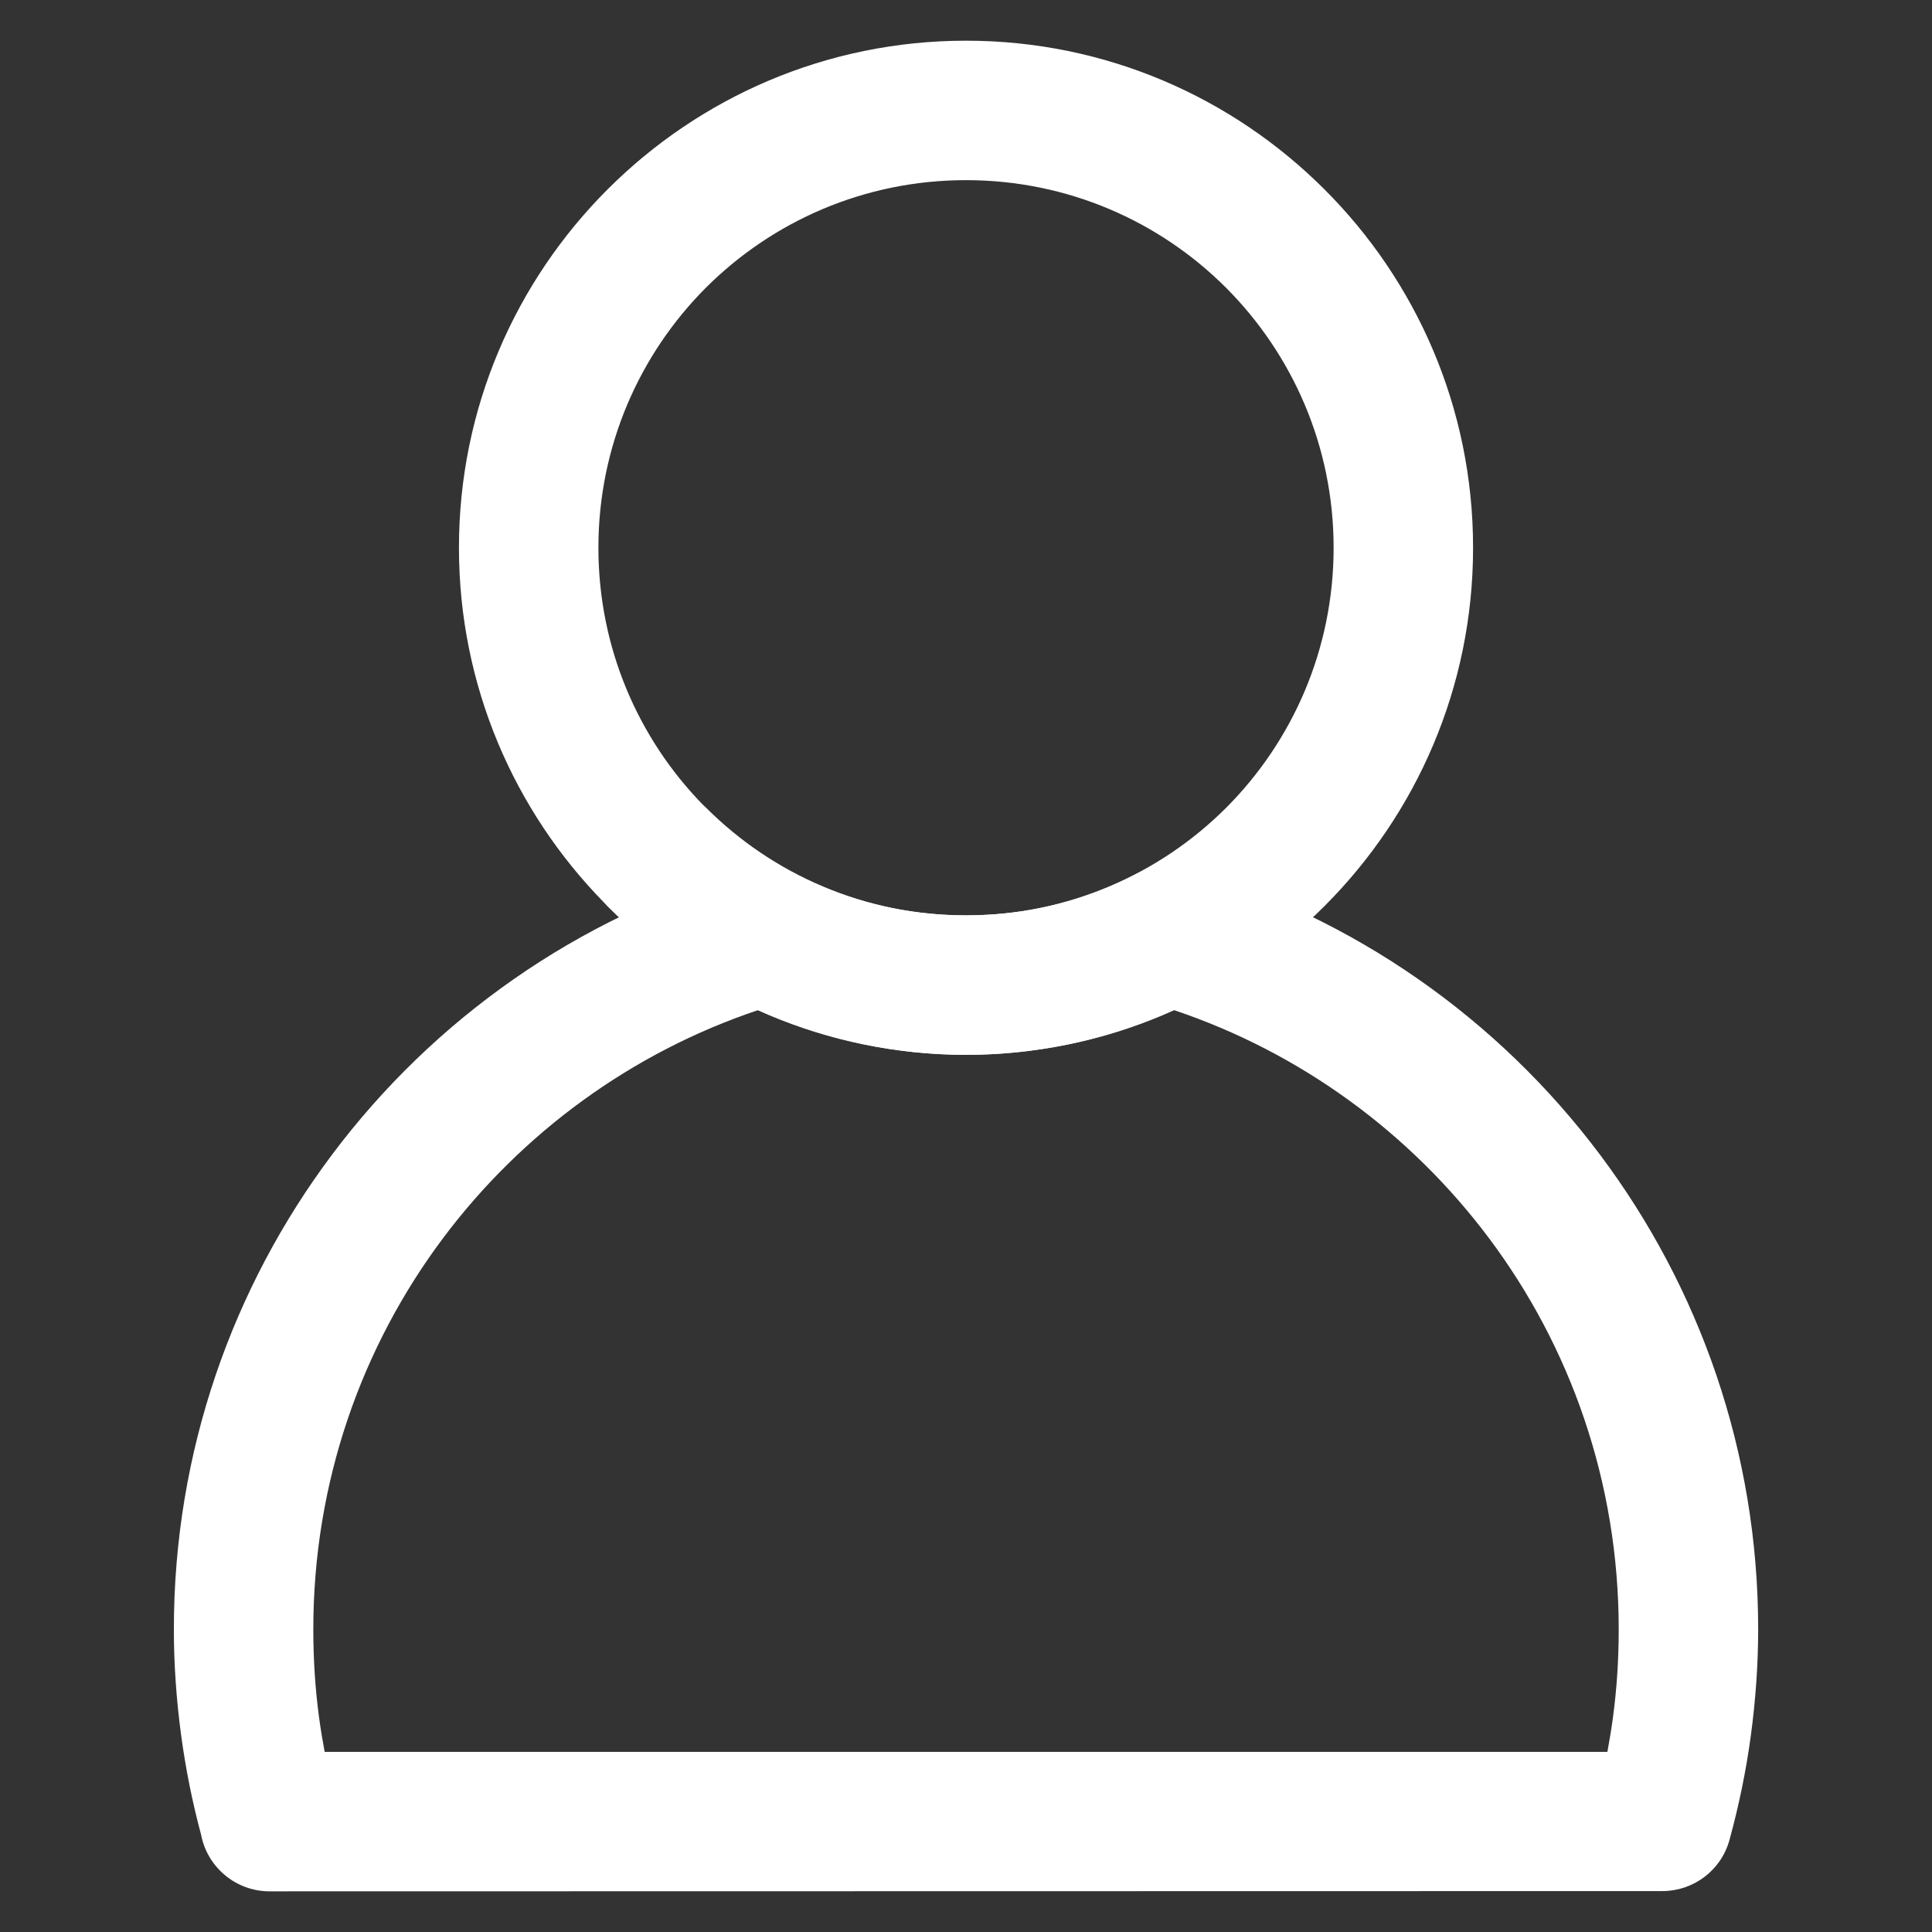 <?xml version="1.0" encoding="UTF-8"?>
<!DOCTYPE svg PUBLIC "-//W3C//DTD SVG 1.1//EN" "http://www.w3.org/Graphics/SVG/1.1/DTD/svg11.dtd">
<!-- Creator: CorelDRAW 2019 (64-Bit) -->
<svg xmlns="http://www.w3.org/2000/svg" xml:space="preserve" width="7.62mm" height="7.62mm" version="1.1" style="shape-rendering:geometricPrecision; text-rendering:geometricPrecision; image-rendering:optimizeQuality; fill-rule:evenodd; clip-rule:evenodd"
viewBox="0 0 761.98 761.98"
 xmlns:xlink="http://www.w3.org/1999/xlink"
 xmlns:xodm="http://www.corel.com/coreldraw/odm/2003">
 <rect x="0" y="0" width="761.98" height="761.98" fill="#333333" stroke="none"/>
 <defs>
  <style type="text/css">
   <![CDATA[
    .fil0 {fill:white;fill-rule:nonzero}
   ]]>
  </style>
 </defs>
 <g id="Layer_x0020_1">
  <g id="_2085236855424">
   <path class="fil0" d="M380.99 16.05c55.15,0 105.12,22.4 141.31,58.58 36.28,36.18 58.68,86.19 58.68,141.4 0,55.15 -22.4,105.12 -58.58,141.31l-0.1 0.1c-36.19,36.18 -86.16,58.58 -141.31,58.58 -55.21,0 -105.22,-22.4 -141.4,-58.58l-1.46 -1.58c-35.32,-36.06 -57.12,-85.43 -57.12,-139.83 0,-55.14 22.4,-105.11 58.58,-141.3l0.1 -0.1c36.19,-36.18 86.16,-58.58 141.3,-58.58zm102.55 97.43c-26.2,-26.21 -62.48,-42.43 -102.55,-42.43 -40.07,0 -76.34,16.22 -102.57,42.41 -26.19,26.23 -42.41,62.5 -42.41,102.57 0,39.44 15.71,75.2 41.17,101.32l1.29 1.21c26.22,26.22 62.48,42.46 102.52,42.46 40.07,0 76.35,-16.22 102.58,-42.41 26.19,-26.23 42.41,-62.51 42.41,-102.58 0,-40.04 -16.24,-76.3 -42.44,-102.55z"/>
   <path class="fil0" d="M468.42 342.67c65.76,19.13 122.57,59.31 162.6,112.71 39.18,52.25 62.4,117.08 62.4,187.18 0,13.85 -1,27.88 -2.89,41.96 -1.87,13.89 -4.72,27.64 -8.42,41.12 -3.32,12.19 -14.37,20.2 -26.43,20.2l-549.36 0.1c-13.42,0 -24.61,-9.63 -27.02,-22.36 -3.41,-12.72 -6.05,-25.77 -7.84,-39.05 -1.9,-14.1 -2.89,-28.13 -2.89,-41.97 0,-70.1 23.22,-134.93 62.4,-187.18 40.03,-53.4 96.85,-93.58 162.6,-112.72 7.27,-2.11 14.71,-1.06 20.86,2.32 9.98,5.17 20.68,9.22 31.87,11.96 10.87,2.66 22.5,4.08 34.69,4.08 12.19,0 23.82,-1.42 34.7,-4.08 11.39,-2.79 22.28,-6.94 32.42,-12.24 6.51,-3.4 13.76,-3.92 20.31,-2.03zm118.78 145.59c-31.01,-41.37 -74.21,-73.12 -124.24,-89.89 -10.98,4.94 -22.48,8.94 -34.37,11.85 -15.48,3.79 -31.44,5.8 -47.6,5.8 -16.16,0 -32.12,-2.01 -47.59,-5.8 -11.88,-2.91 -23.39,-6.91 -34.37,-11.85 -50.02,16.77 -93.22,48.51 -124.24,89.89 -32.16,42.89 -51.22,96.32 -51.22,154.3 0,12.12 0.78,23.69 2.25,34.67 0.62,4.61 1.37,9.18 2.23,13.71l505.9 0c0.85,-4.52 1.6,-9.09 2.22,-13.72 1.47,-10.97 2.25,-22.54 2.25,-34.66 0,-57.98 -19.06,-111.41 -51.22,-154.3z"/>
  </g>
 </g>
</svg>
